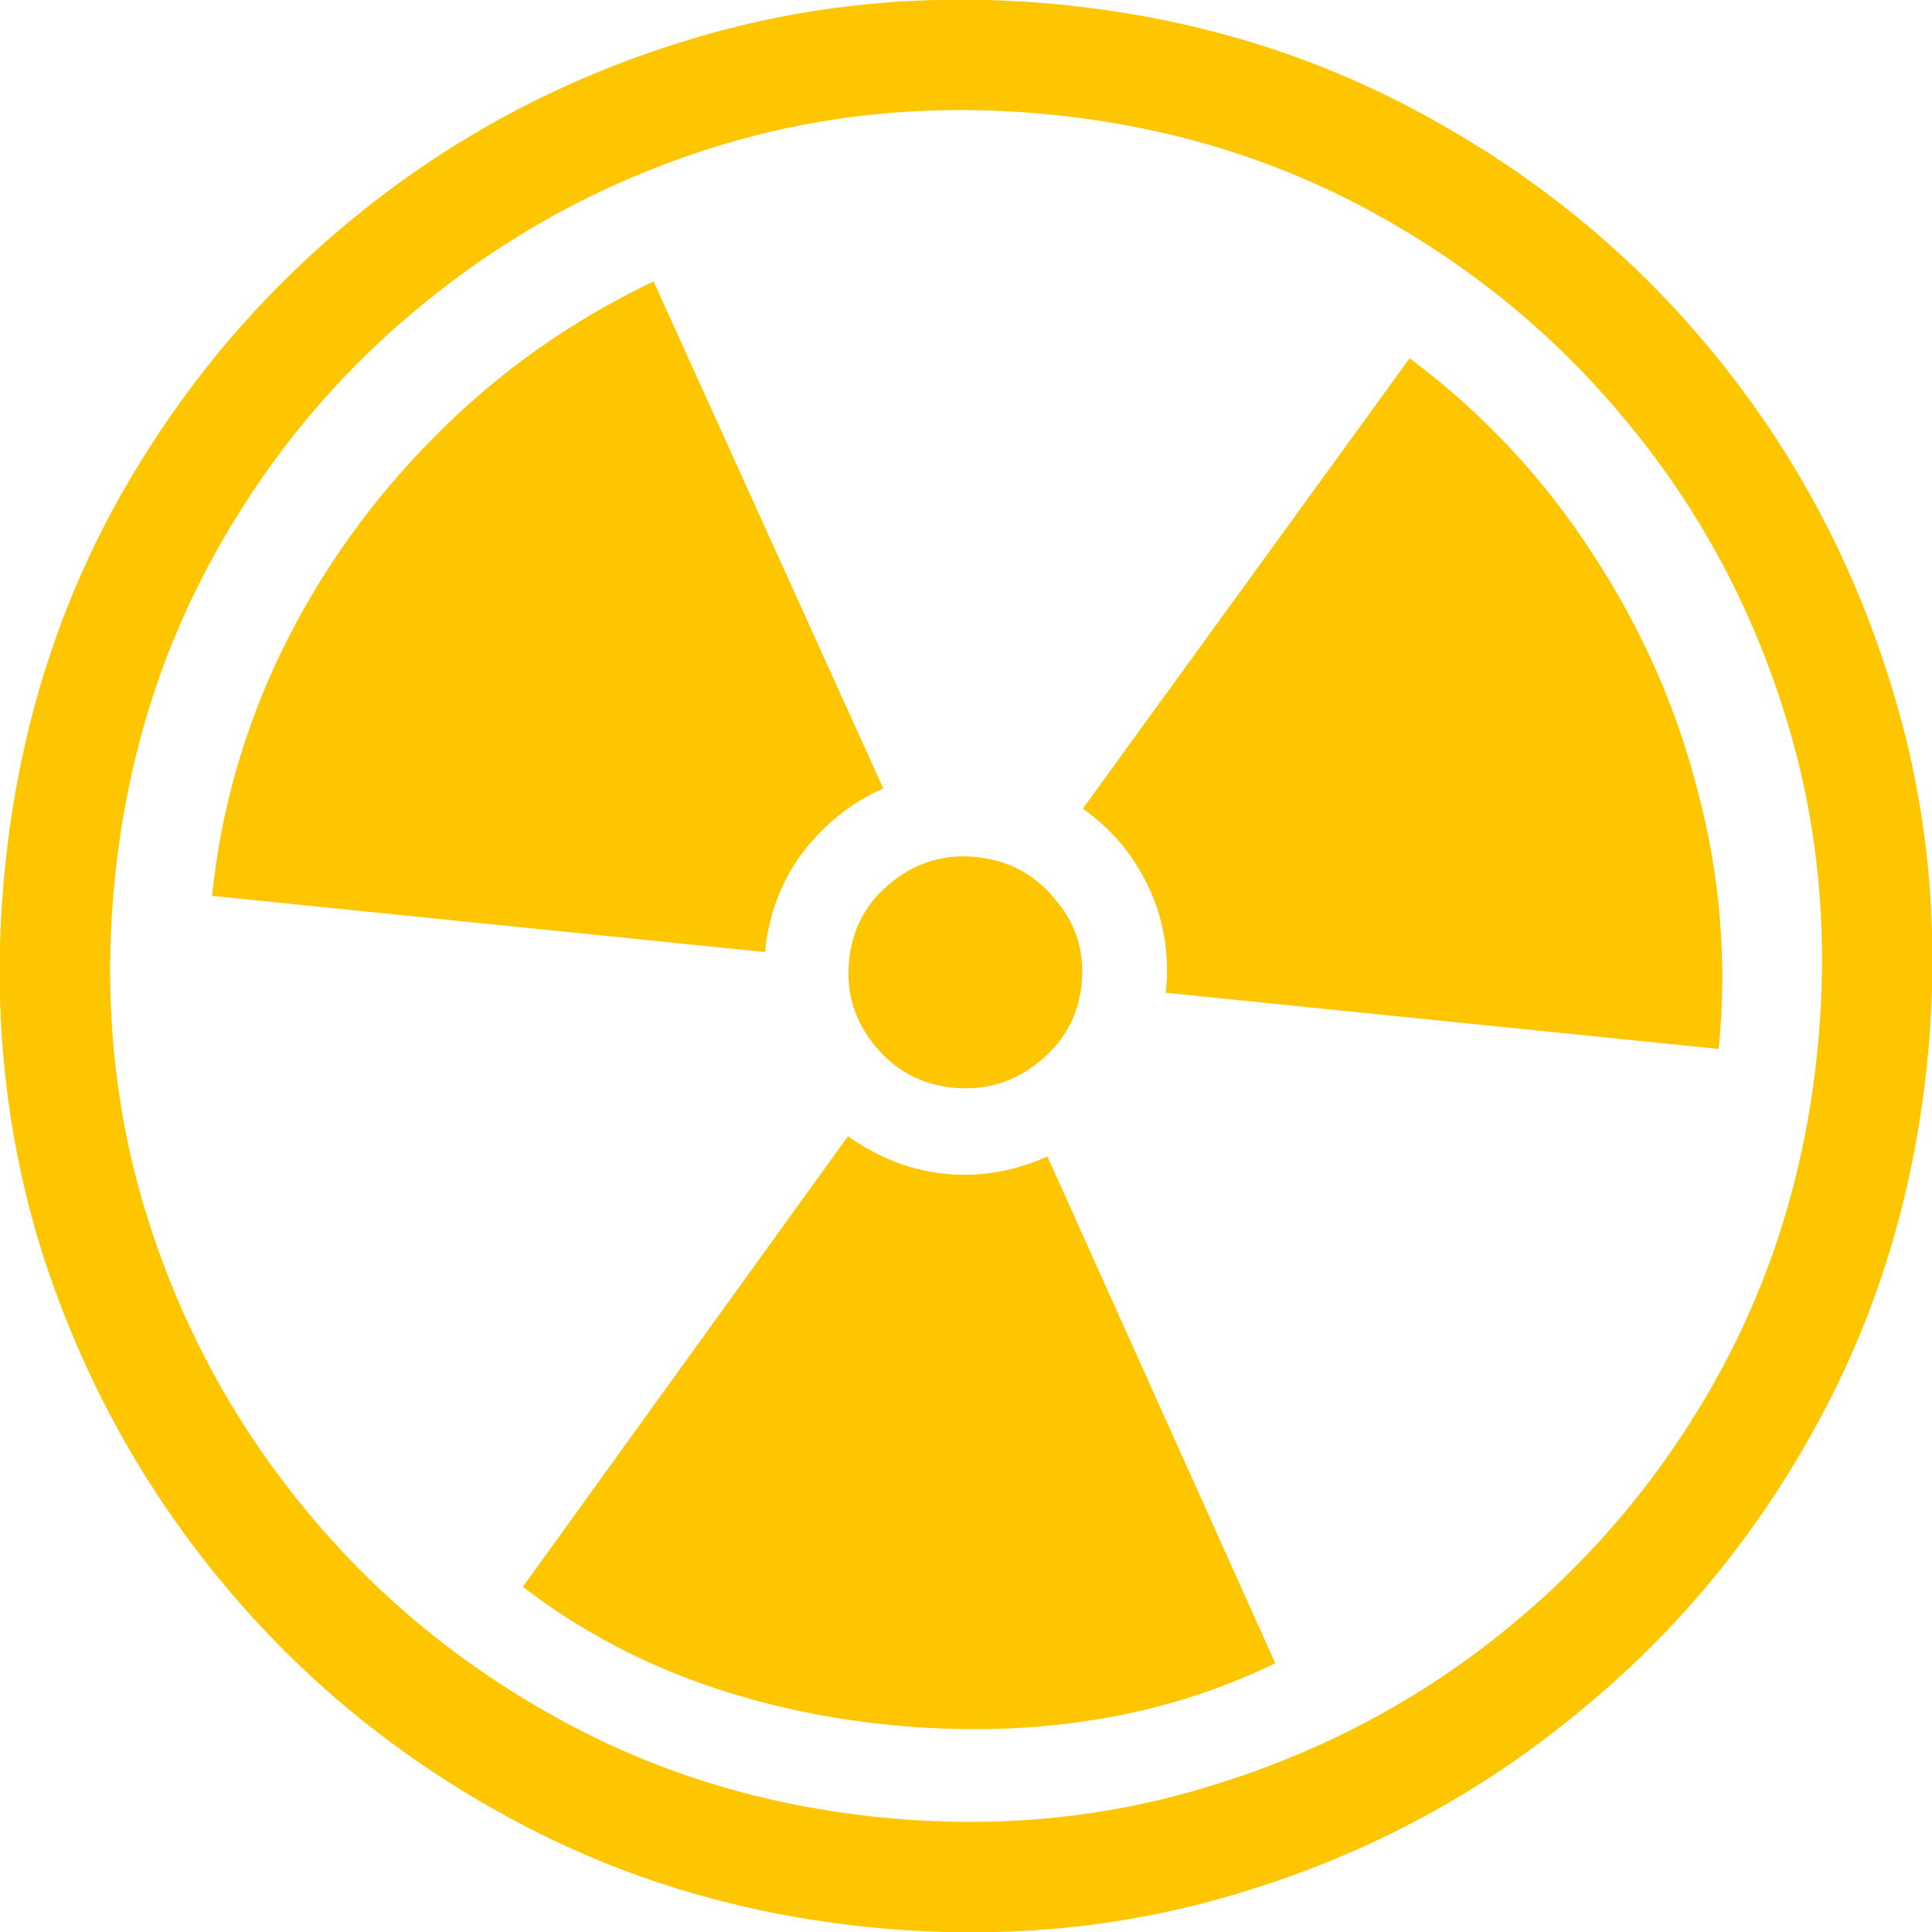 <svg xmlns="http://www.w3.org/2000/svg" fill="none" viewBox="0 0 27 27" height="27" width="27">
<path fill="#FEC600" d="M12.136 26.931C10.285 26.743 8.581 26.217 7.023 25.352C5.473 24.497 4.143 23.388 3.032 22.026C1.929 20.673 1.11 19.151 0.575 17.46C0.05 15.761 -0.118 13.982 0.07 12.123C0.259 10.264 0.781 8.56 1.637 7.01C2.5 5.46 3.609 4.134 4.961 3.031C6.314 1.928 7.836 1.113 9.526 0.587C11.226 0.053 13.005 -0.119 14.864 0.069C16.723 0.258 18.427 0.785 19.977 1.648C21.535 2.505 22.866 3.609 23.969 4.962C25.073 6.314 25.887 7.836 26.413 9.526C26.948 11.218 27.121 12.993 26.932 14.852C26.743 16.711 26.217 18.419 25.352 19.977C24.497 21.527 23.388 22.853 22.027 23.956C20.674 25.067 19.151 25.886 17.461 26.412C15.77 26.947 13.995 27.12 12.136 26.931ZM12.41 24.103C11.438 24.004 10.52 23.795 9.657 23.474C8.802 23.155 8.019 22.722 7.307 22.176L11.85 15.879C12.276 16.18 12.727 16.355 13.205 16.404C13.691 16.453 14.169 16.372 14.638 16.162L17.822 23.244C17.015 23.636 16.157 23.902 15.246 24.042C14.345 24.183 13.399 24.203 12.41 24.103ZM2.964 12.52C3.085 11.327 3.412 10.18 3.946 9.079C4.49 7.971 5.203 6.975 6.085 6.092C6.968 5.199 7.985 4.48 9.134 3.933L12.344 11.018C11.901 11.214 11.527 11.512 11.219 11.912C10.92 12.312 10.743 12.777 10.69 13.305L2.964 12.52ZM13.314 15.2C12.871 15.155 12.508 14.959 12.224 14.611C11.941 14.264 11.821 13.868 11.866 13.425C11.912 12.973 12.109 12.609 12.455 12.334C12.803 12.051 13.198 11.932 13.642 11.977C14.094 12.023 14.461 12.219 14.745 12.567C15.038 12.907 15.161 13.303 15.115 13.755C15.07 14.198 14.87 14.561 14.514 14.844C14.166 15.127 13.766 15.246 13.314 15.2ZM12.292 25.396C13.938 25.563 15.508 25.408 17.004 24.931C18.508 24.464 19.861 23.74 21.063 22.759C22.265 21.778 23.246 20.603 24.006 19.233C24.766 17.854 25.23 16.342 25.397 14.696C25.564 13.05 25.414 11.48 24.945 9.985C24.478 8.481 23.753 7.132 22.772 5.938C21.791 4.736 20.611 3.755 19.232 2.994C17.862 2.235 16.354 1.771 14.708 1.604C13.062 1.437 11.488 1.587 9.984 2.055C8.489 2.523 7.141 3.248 5.938 4.229C4.737 5.201 3.756 6.376 2.995 7.755C2.236 9.125 1.773 10.633 1.605 12.279C1.438 13.925 1.588 15.5 2.056 17.003C2.524 18.498 3.249 19.847 4.23 21.049C5.21 22.252 6.386 23.233 7.756 23.992C9.134 24.761 10.646 25.229 12.292 25.396ZM16.292 13.874C16.346 13.346 16.267 12.855 16.054 12.403C15.841 11.95 15.534 11.583 15.132 11.301L19.7 5.006C20.725 5.774 21.576 6.683 22.253 7.734C22.94 8.777 23.434 9.896 23.735 11.089C24.045 12.275 24.139 13.465 24.018 14.659L16.292 13.874Z"></path>
</svg>
